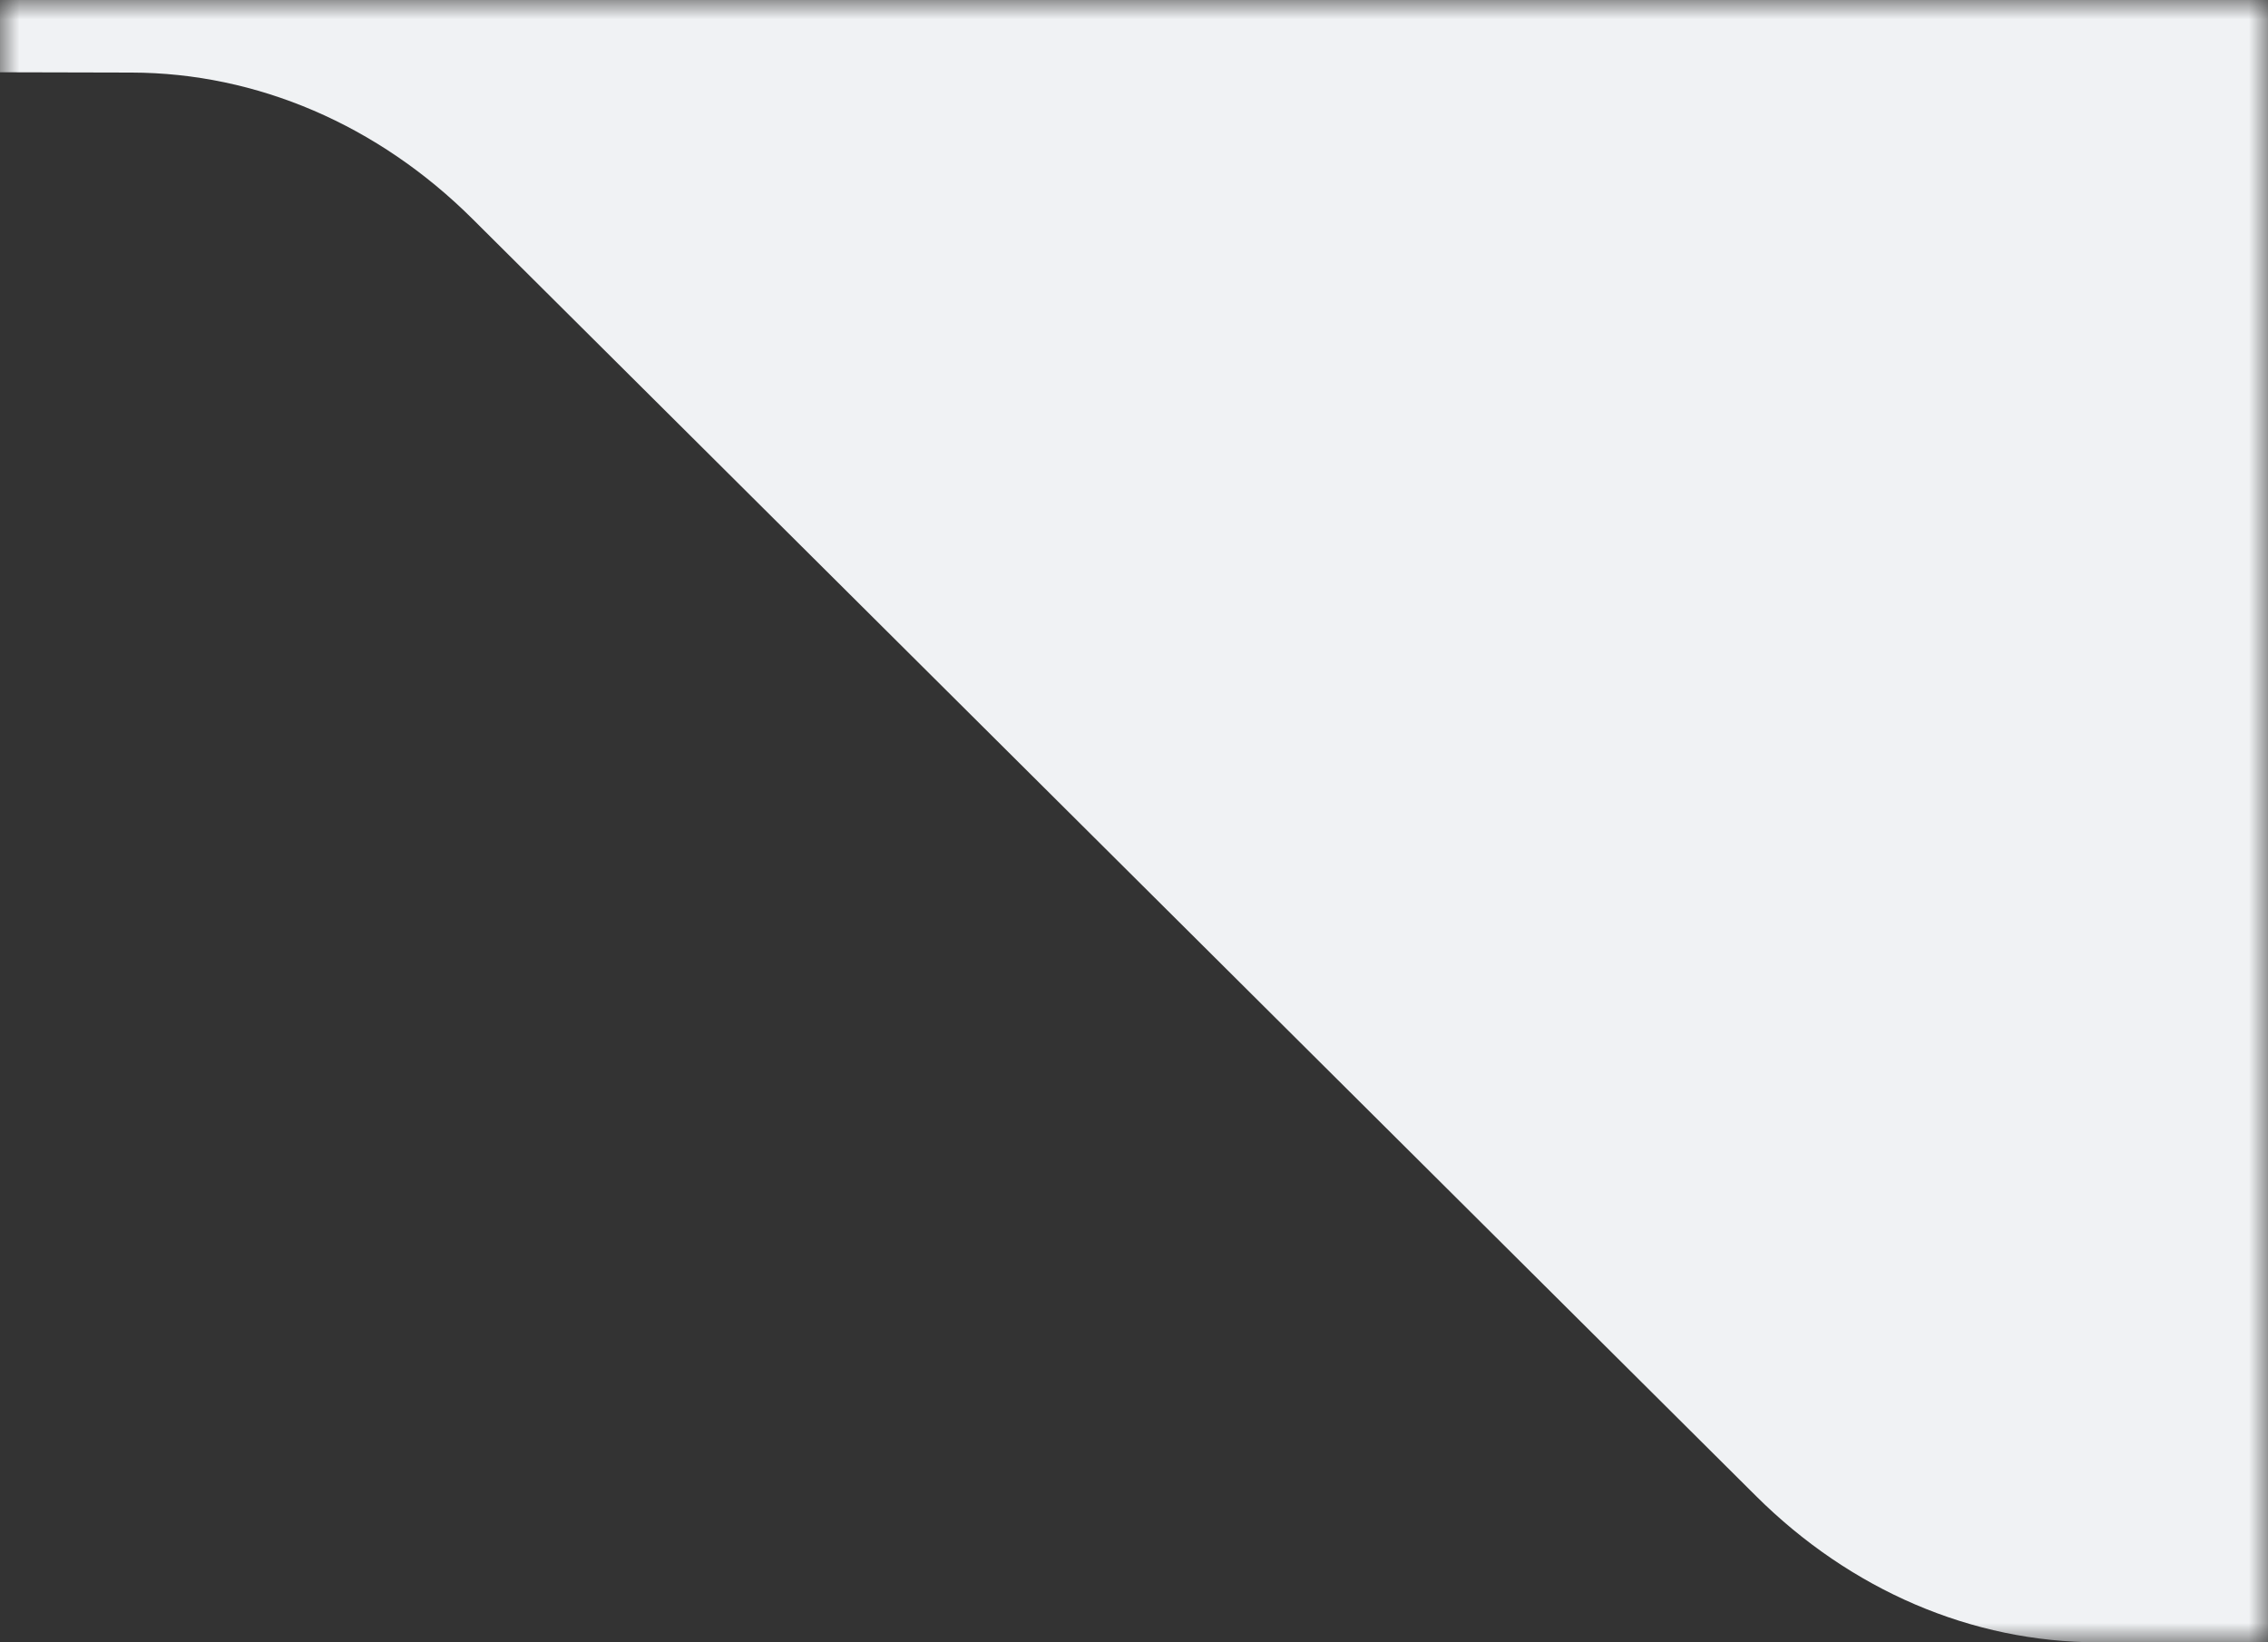 <svg width="58" height="42" viewBox="0 0 58 42" fill="none" xmlns="http://www.w3.org/2000/svg">
<rect x="0" y="0" width="58" height="42" fill="#333333" stroke="none"/>
<g clip-path="url(#clip0_256_75)">
<mask id="mask0_256_75" style="mask-type:luminance" maskUnits="userSpaceOnUse" x="0" y="0" width="58" height="42">
<path d="M0 0H58V42H0V0Z" fill="white"/>
</mask>
<g mask="url(#mask0_256_75)">
<path fill-rule="evenodd" clip-rule="evenodd" d="M0 1.848V0H58V42H53.649C50.436 42 47.331 40.671 44.905 38.257L12.083 5.598C9.665 3.192 6.57 1.863 3.366 1.856L0 1.848Z" fill="#F0F2F4"/>
</g>
</g>
<defs>
<clipPath id="clip0_256_75">
<rect width="58" height="42" fill="white" transform="matrix(-1 0 0 1 58 0)"/>
</clipPath>
</defs>
</svg>

